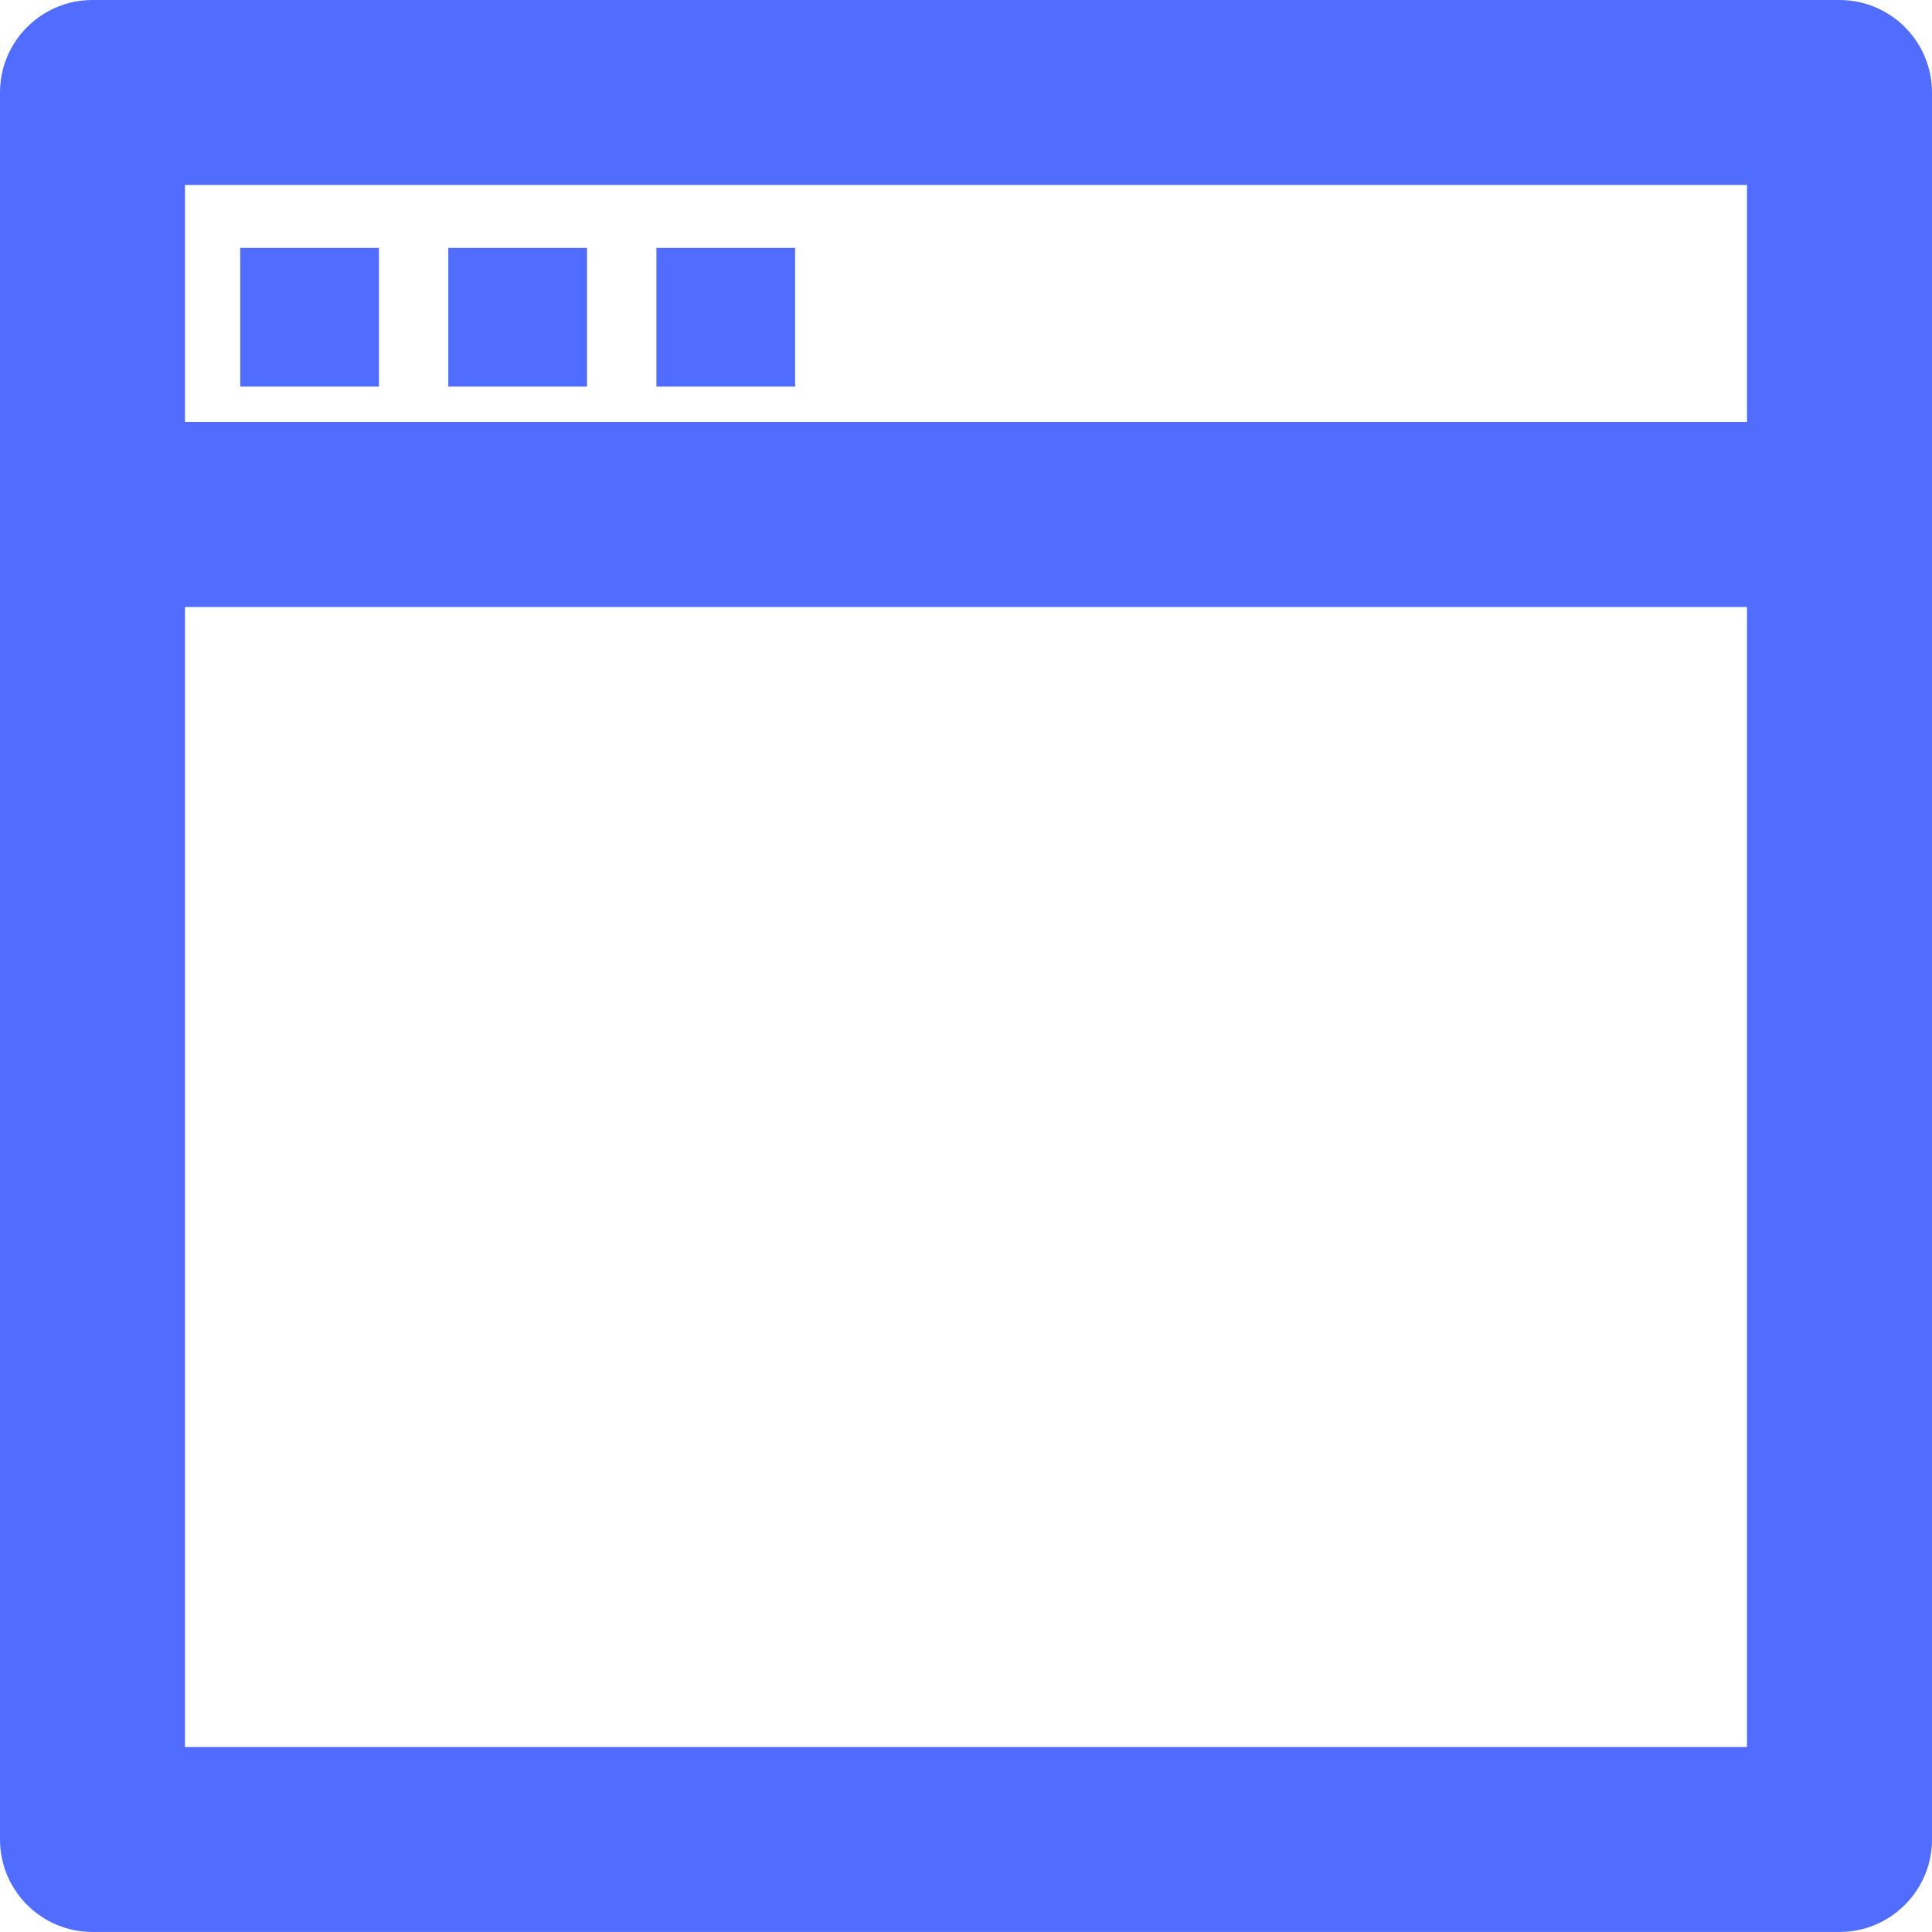 <svg width="48.821" height="48.821" xmlns="http://www.w3.org/2000/svg">

 <g>
  <title>background</title>
  <rect fill="none" id="canvas_background" height="402" width="582" y="-1" x="-1"/>
 </g>
 <g>
  <title fill="#dddddd">Layer 1</title>
  <path id="svg_3" fill="#506DFF" d="m46.482,0l-44.144,0c-1.291,0 -2.338,1.048 -2.338,2.337l0,44.146c0,1.29 1.047,2.337 2.338,2.337l44.145,0c1.291,0 2.338,-1.047 2.338,-2.337l0,-44.146c-0.001,-1.289 -1.048,-2.337 -2.339,-2.337zm-2.336,4.674l0,5.989l-39.472,0l0,-5.989c0,0 39.472,0 39.472,0zm-39.472,39.471l0,-28.806l39.472,0l0,28.808l-39.472,0l0,-0.002z"/>
  <rect id="svg_4" fill="#506DFF" height="3.505" width="3.506" y="6.264" x="6.07"/>
  <rect id="svg_5" fill="#506DFF" height="3.505" width="3.506" y="6.264" x="11.328"/>
  <rect id="svg_6" fill="#506DFF" height="3.505" width="3.505" y="6.264" x="16.587"/>
 </g>
</svg>